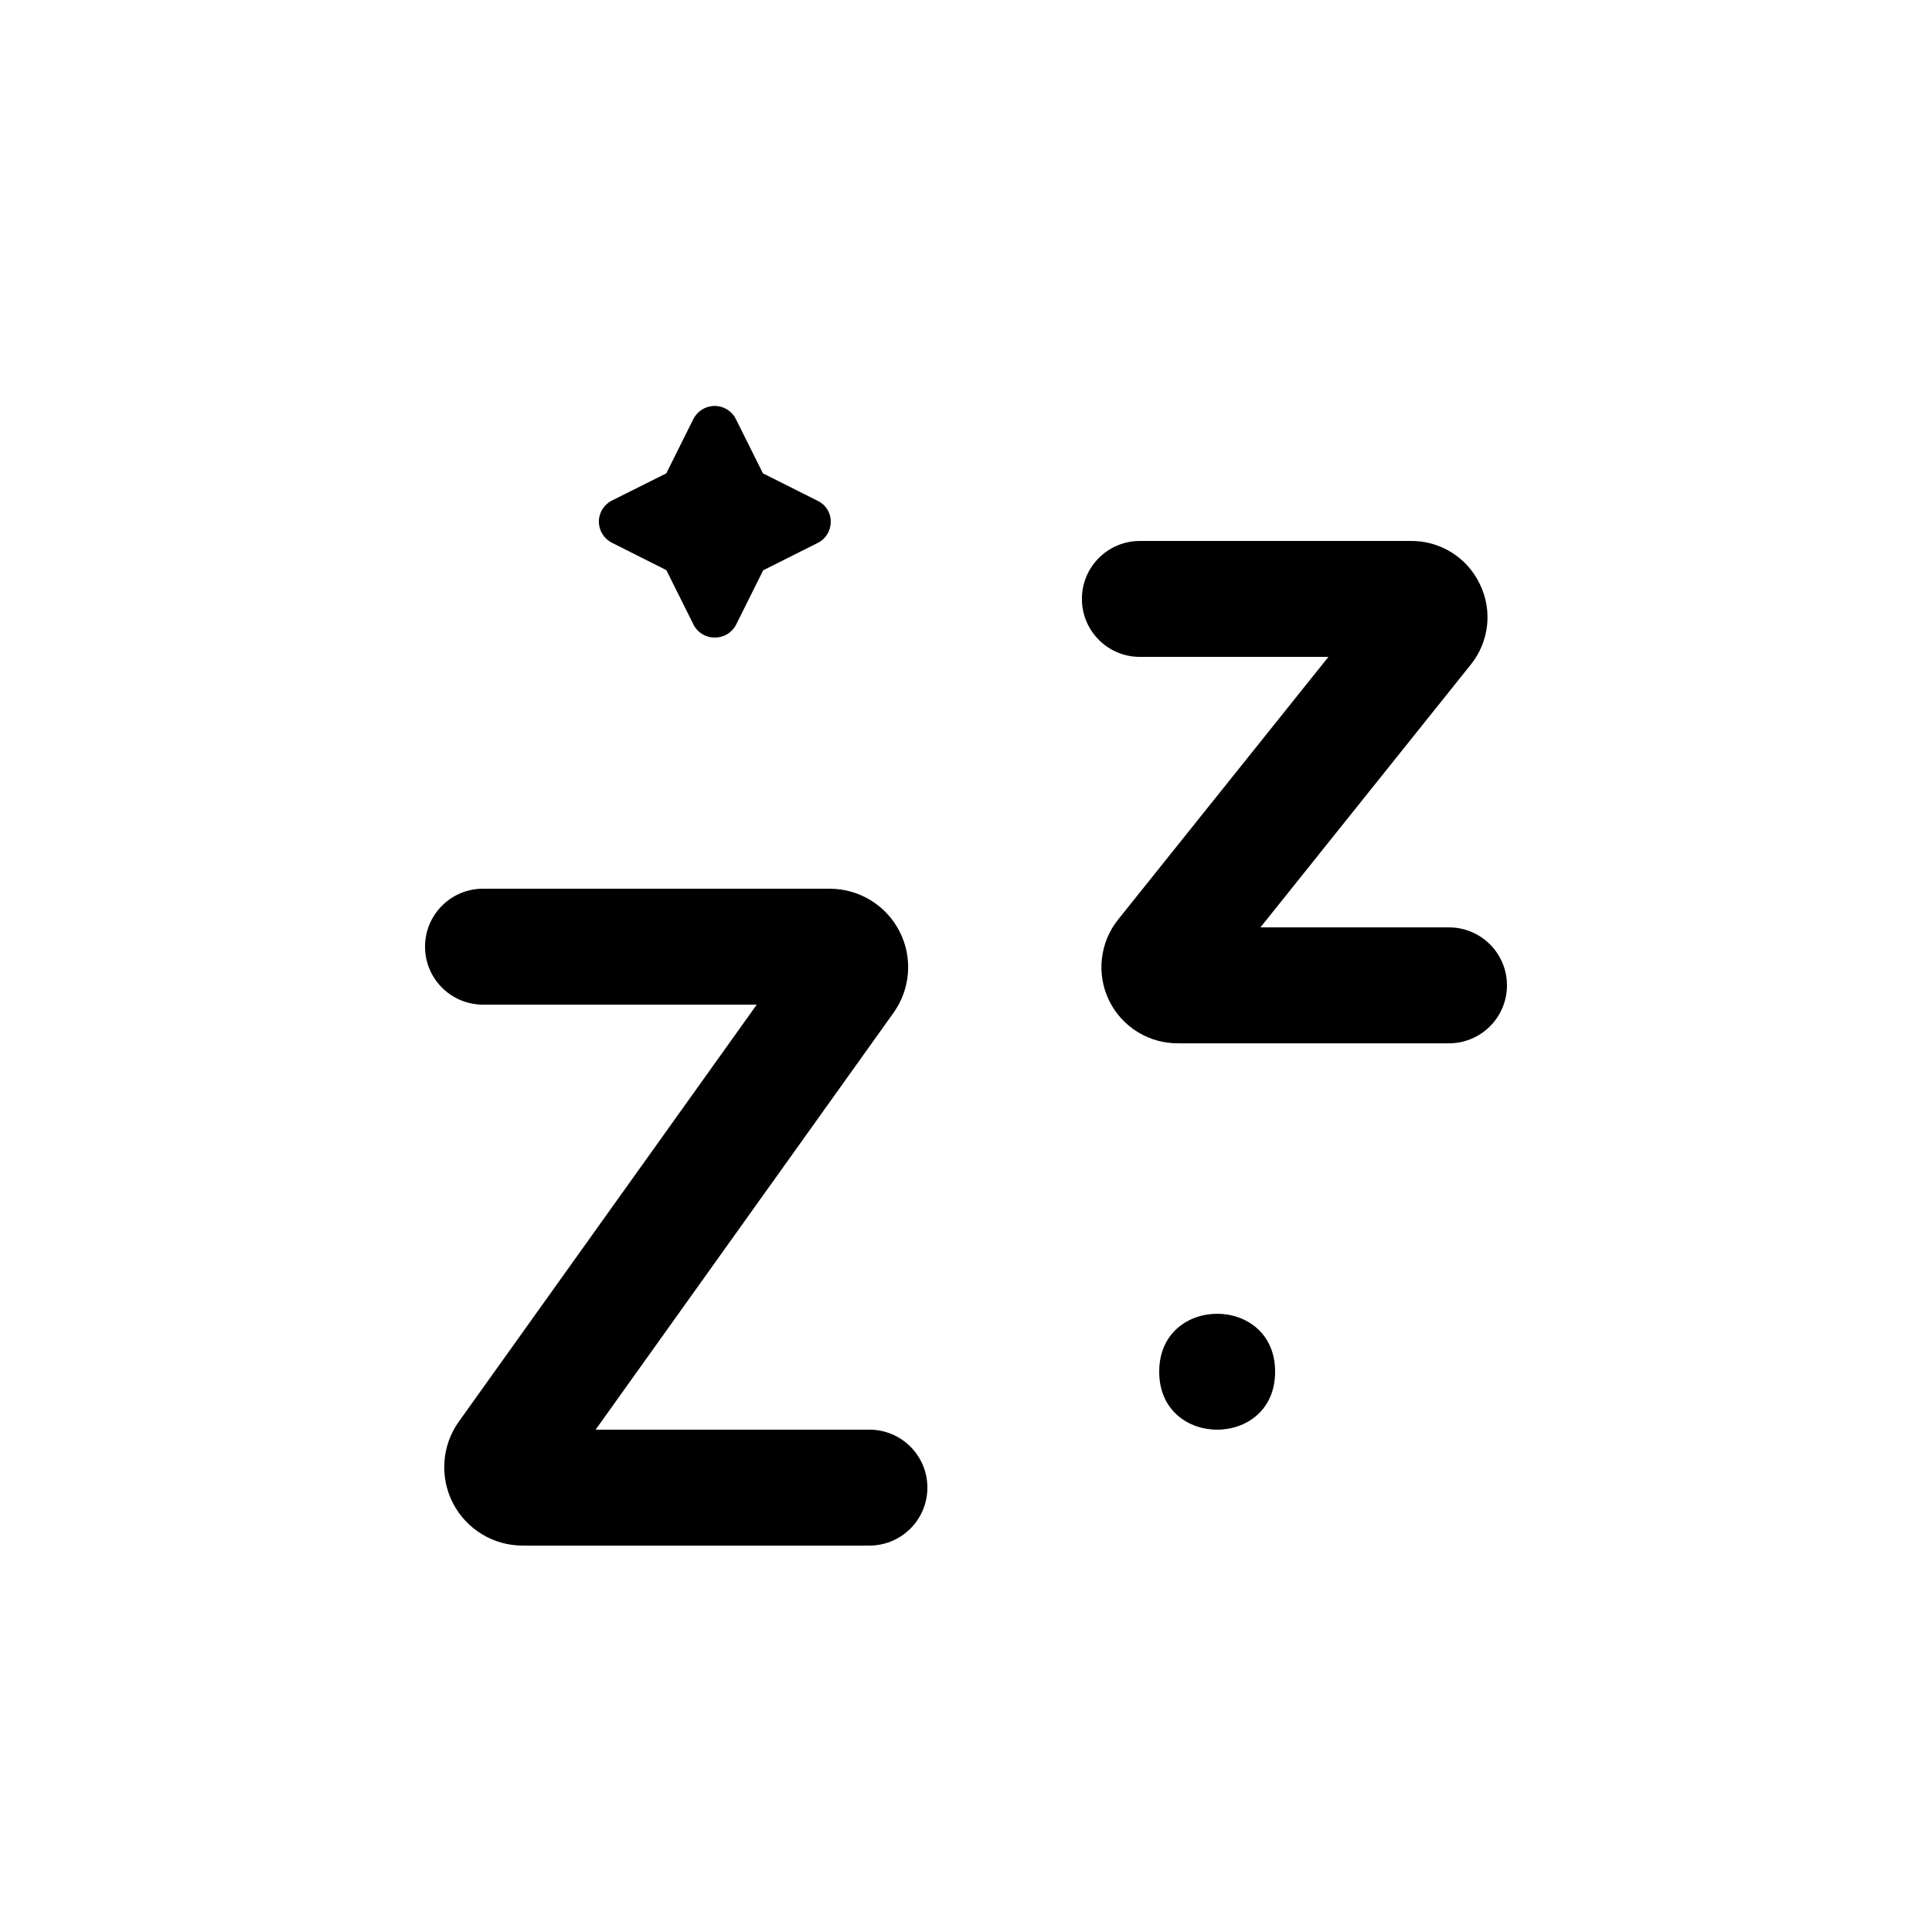 <?xml version="1.0" encoding="UTF-8"?> <svg xmlns="http://www.w3.org/2000/svg" width="128pt" height="128pt" version="1.1" viewBox="0 0 128 128"><path d="m84.48 90.879c0 5.121-7.68 5.121-7.68 0 0-5.117 7.68-5.117 7.68 0"></path><path d="m96 61.441h-12.492l13.926-17.398c1.223-1.508 1.465-3.59 0.613-5.336-0.84-1.777-2.641-2.898-4.606-2.867h-17.922c-2.121 0-3.84 1.719-3.84 3.84 0 2.121 1.719 3.84 3.84 3.84h12.492l-13.926 17.395c-1.223 1.523-1.461 3.613-0.605 5.371 0.855 1.754 2.648 2.859 4.598 2.836h17.922c2.121 0 3.84-1.719 3.84-3.84s-1.719-3.84-3.84-3.84z"></path><path d="m57.602 94.719h-18.141l19.738-27.621c1.133-1.586 1.285-3.672 0.391-5.402-0.891-1.73-2.68-2.82-4.625-2.816h-22.965c-2.121 0-3.84 1.719-3.84 3.84s1.719 3.84 3.84 3.84h18.137l-19.738 27.625c-1.133 1.586-1.281 3.668-0.391 5.402 0.895 1.73 2.68 2.816 4.629 2.812h22.965c2.121 0 3.84-1.719 3.84-3.84s-1.719-3.84-3.84-3.84z"></path><path d="m40.539 33.164c-0.527 0.266-0.863 0.805-0.863 1.395s0.336 1.133 0.863 1.398l3.609 1.816 1.793 3.598h-0.004c0.27 0.539 0.82 0.875 1.422 0.867 0.594 0.008 1.141-0.324 1.41-0.855l1.793-3.598 3.648-1.832-0.004 0.004c0.52-0.273 0.84-0.812 0.832-1.398 0.008-0.578-0.32-1.113-0.844-1.367l-3.648-1.832-1.793-3.598c-0.266-0.531-0.809-0.867-1.406-0.867s-1.141 0.336-1.41 0.867l-1.793 3.598z"></path></svg> 